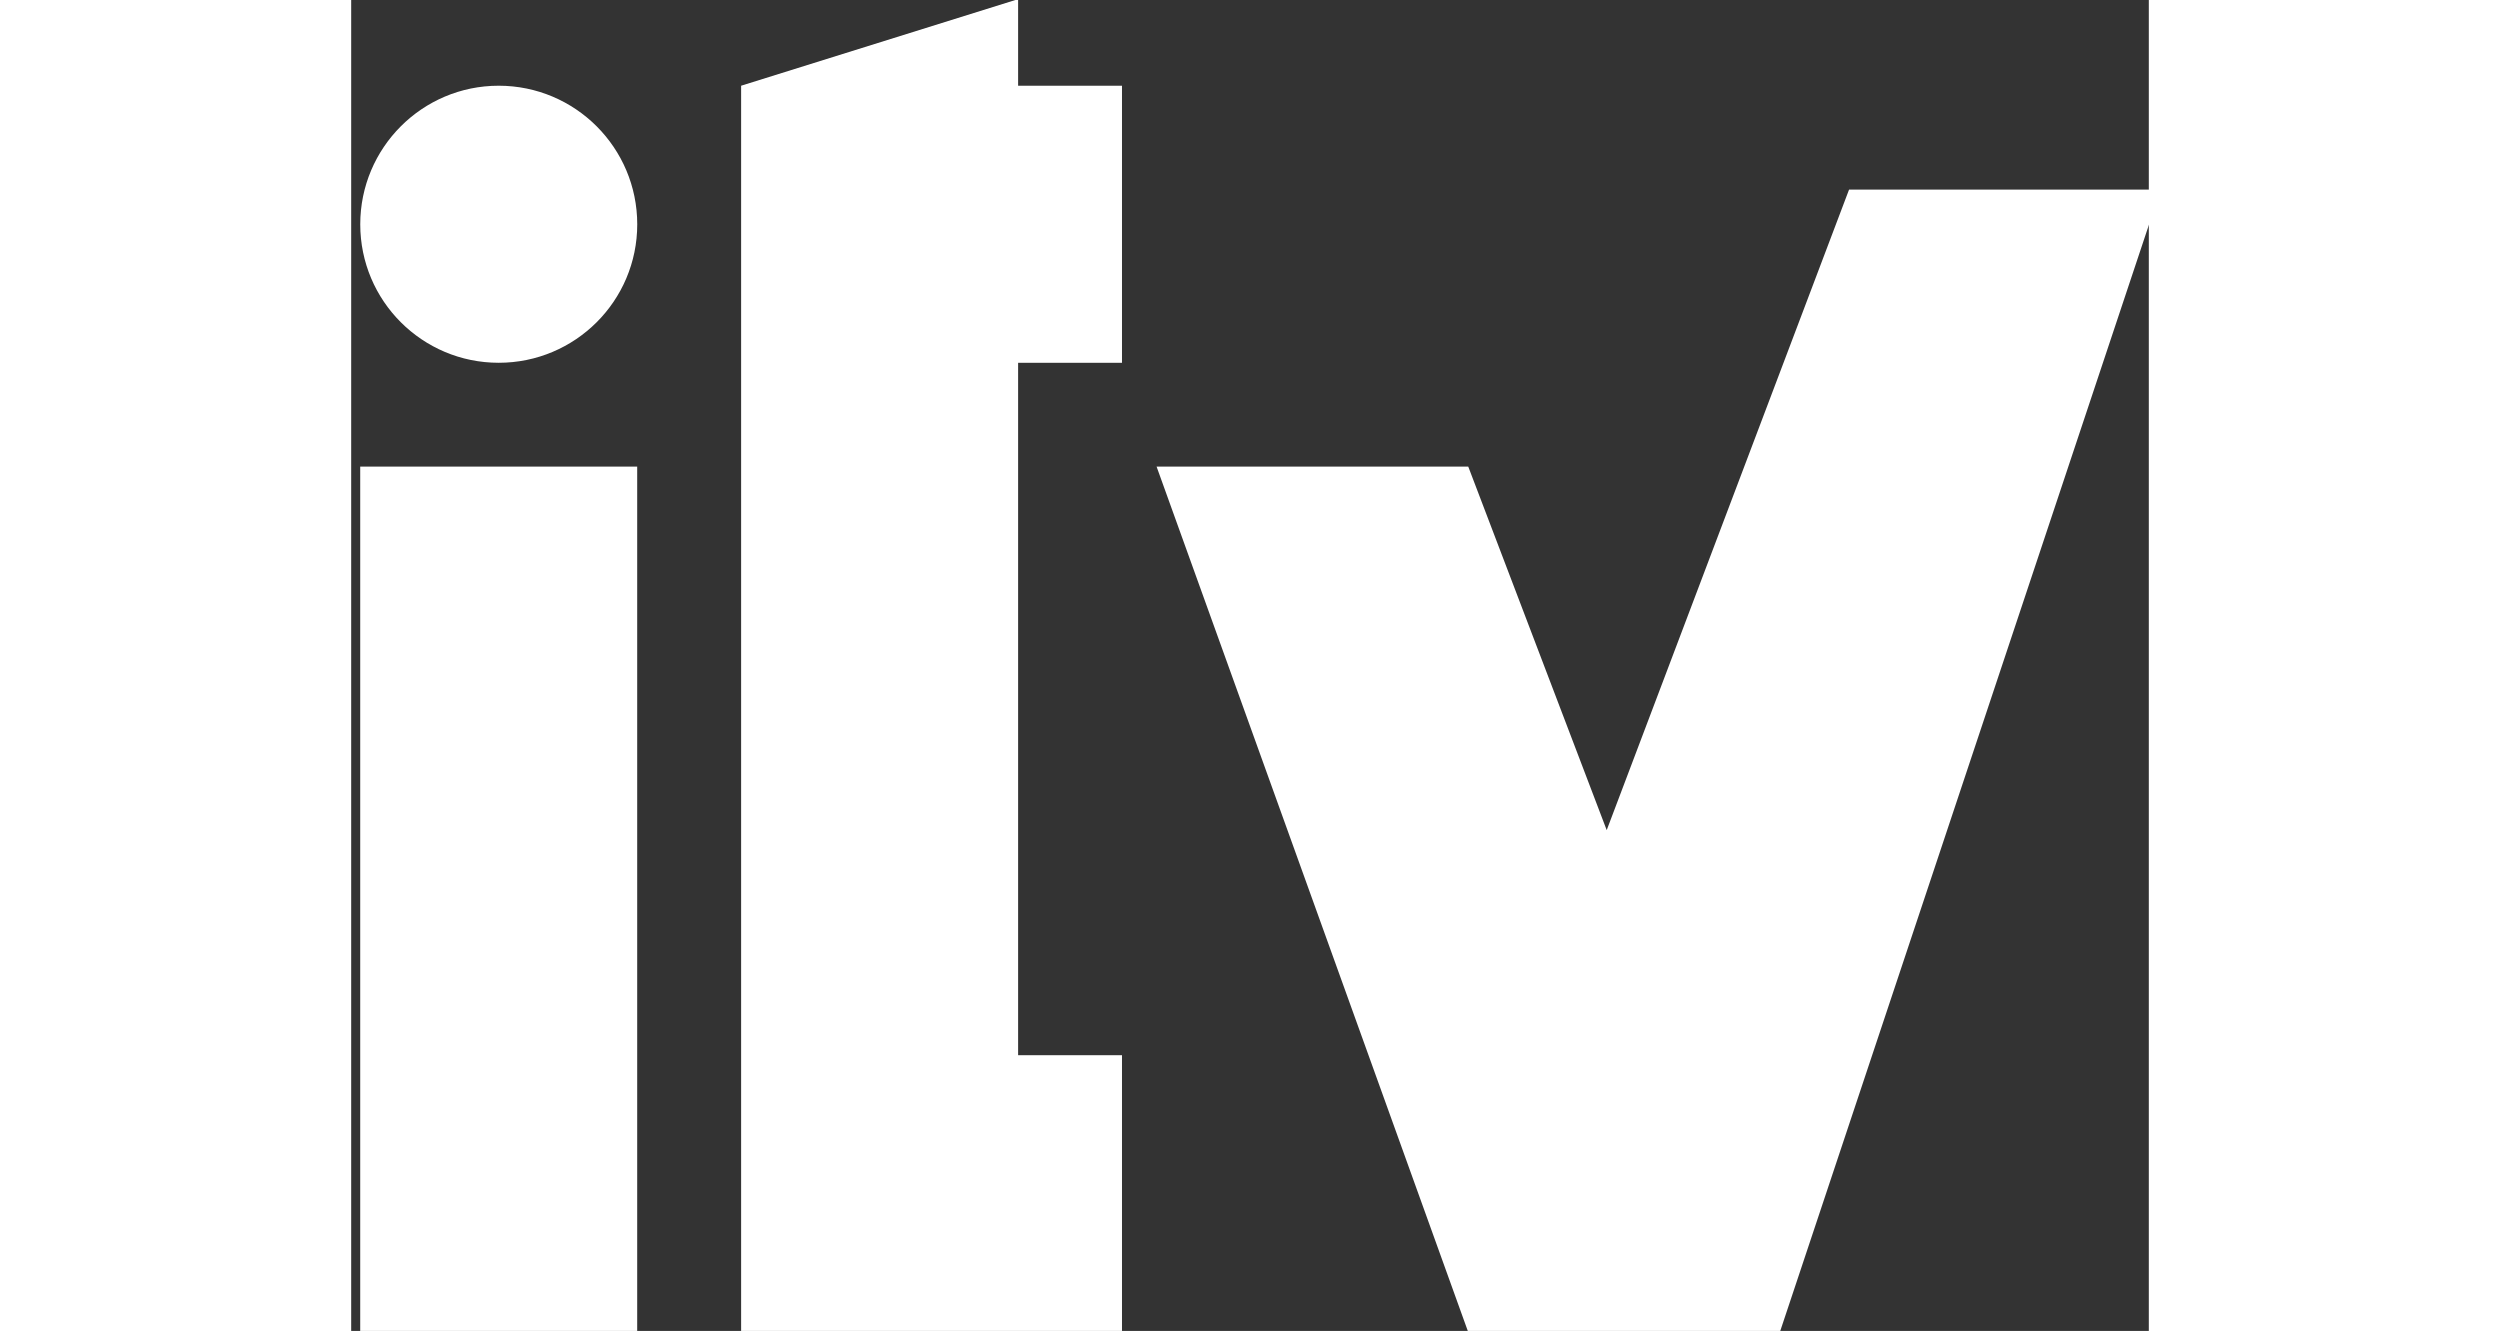 <?xml version="1.0" encoding="UTF-8" standalone="no"?>
<!-- Created with Inkscape (http://www.inkscape.org/) -->

<svg
    xmlns:dc="http://purl.org/dc/elements/1.1/"
    xmlns:cc="http://creativecommons.org/ns#"
    xmlns:rdf="http://www.w3.org/1999/02/22-rdf-syntax-ns#"
    xmlns:svg="http://www.w3.org/2000/svg"
    xmlns="http://www.w3.org/2000/svg"
    xmlns:sodipodi="http://sodipodi.sourceforge.net/DTD/sodipodi-0.dtd"
    xmlns:inkscape="http://www.inkscape.org/namespaces/inkscape"
    width="40px"
    viewBox="0 0 28.762 21.295"
    version="1.1"
    id="svg8"
    inkscape:version="0.92.4 (5da689c313, 2019-01-14)"
    sodipodi:docname="itv.html">
    <rect x="0" y="0" width="28.762" height="21.295" fill="#333333" stroke="none"/>
    <defs
        id="defs2" />
    <sodipodi:namedview
        id="base"
        pagecolor="#ffffff"
        bordercolor="#666666"
        borderopacity="1.0"
        inkscape:pageopacity="0.0"
        inkscape:pageshadow="2"
        inkscape:zoom="1.979899"
        inkscape:cx="47.18774"
        inkscape:cy="8.2636728"
        inkscape:document-units="mm"
        inkscape:current-layer="g3081"
        showgrid="false"
        fit-margin-top="0"
        fit-margin-left="0"
        fit-margin-right="0"
        fit-margin-bottom="0"
        inkscape:window-width="1920"
        inkscape:window-height="1017"
        inkscape:window-x="-8"
        inkscape:window-y="-8"
        inkscape:window-maximized="1" />
    <g
        inkscape:label="Capa 1"
        inkscape:groupmode="layer"
        id="layer1"
        transform="translate(59.51,114.194)">
        <g
            id="g3081"
            transform="matrix(0.265,0,0,0.265,-151.24,-105.566)">
            <g
                id="g842">
                <path
                    inkscape:connector-curvature="0"
                    d="m 346.698,47.876 m 16.72,0 h -16.722 V -4.387 h 16.723 V 47.876 Z"
                    id="path3057"
                    style="fill:#FFF" />
                <path
                    inkscape:connector-curvature="0"
                    d="m 346.698,-19.014 c 0,-4.621 3.744,-8.369 8.359,-8.369 4.621,0 8.365,3.748 8.365,8.369 0,4.619 -3.744,8.359 -8.365,8.359 -4.615,0 -8.359,-3.74 -8.359,-8.359"
                    id="path3059"
                    style="fill:#FFF" />
                <path
                    inkscape:connector-curvature="0"
                    d="m 392.69,31.15 h -6.272 v -41.805 h 6.272 v -16.728 h -6.272 v -5.227 l -16.724,5.227 v 75.259 h 22.996 v -16.726"
                    id="polyline3061"
                    style="fill:#FFF" />
                <path
                    inkscape:connector-curvature="0"
                    d="m 421.956,17.562 -8.36,-21.949 h -18.818 l 18.818,52.263 h 18.813 l 22.992,-68.986 h -18.813 l -14.632,38.672"
                    id="polyline3063"
                    style="fill:#FFF" />
            </g>
        </g>
    </g>
</svg>
